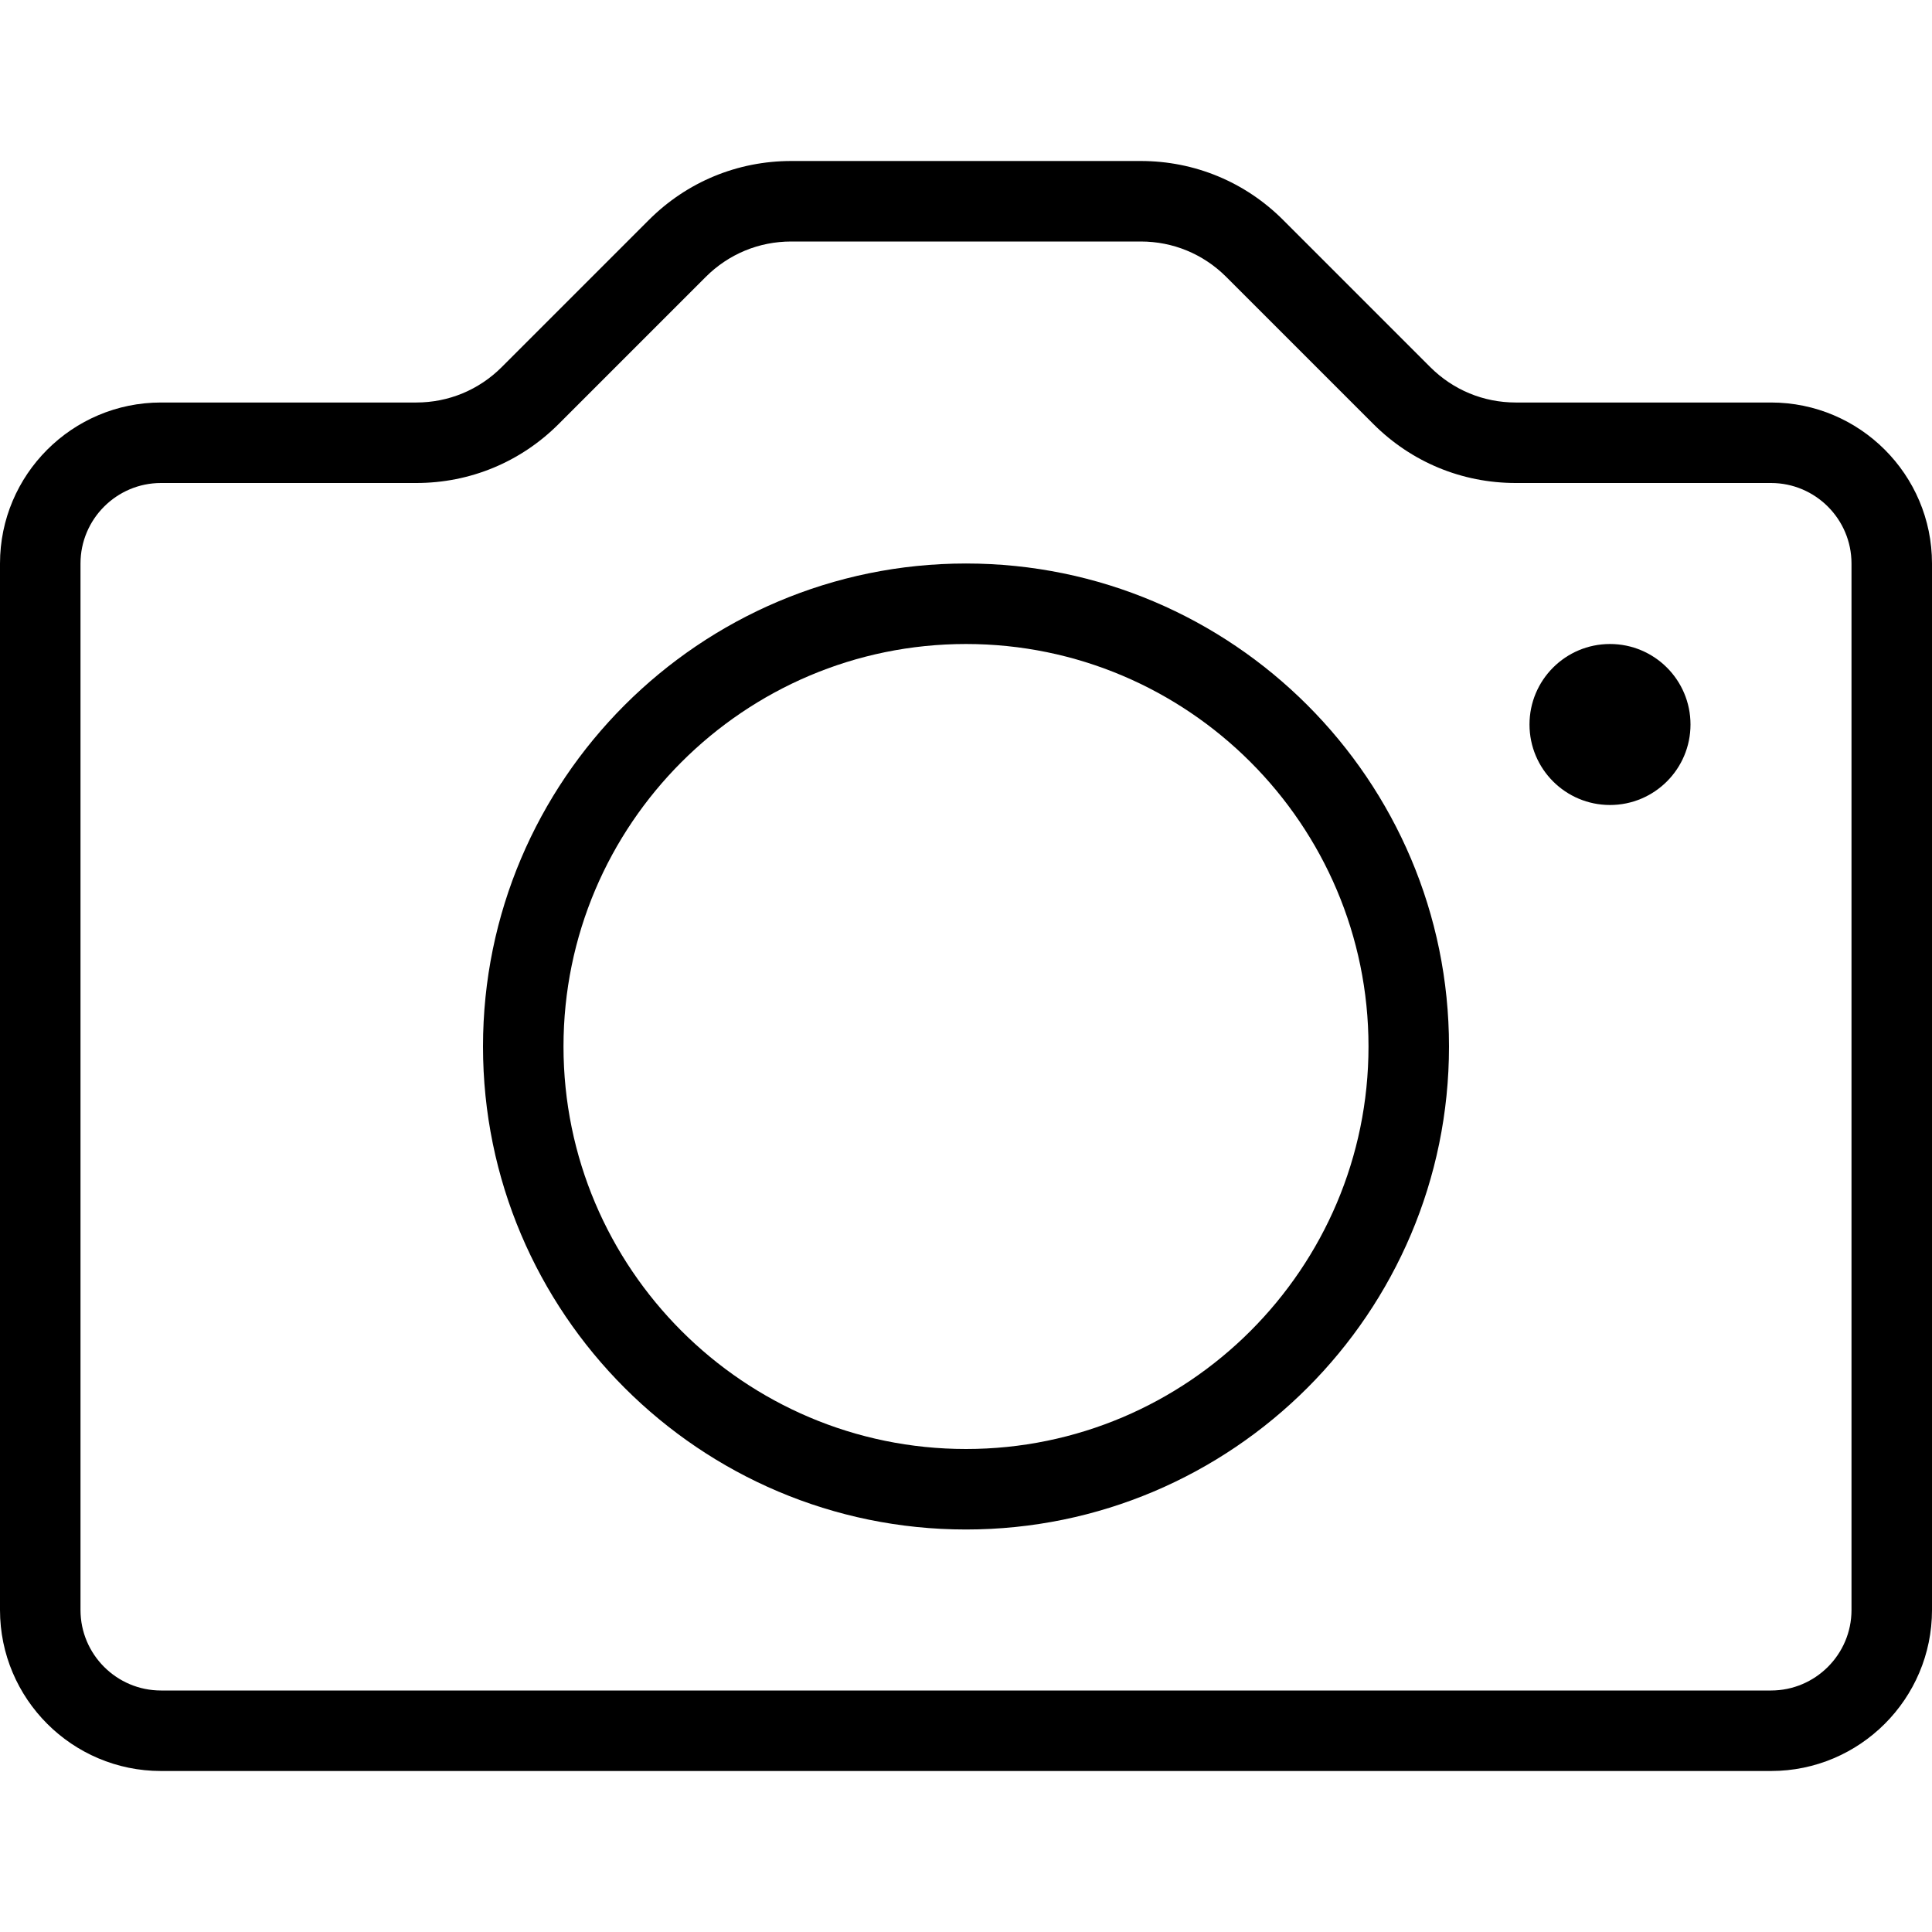 <?xml version="1.0" encoding="UTF-8"?> <!-- Generator: Adobe Illustrator 19.0.0, SVG Export Plug-In . SVG Version: 6.00 Build 0) --> <svg xmlns="http://www.w3.org/2000/svg" xmlns:xlink="http://www.w3.org/1999/xlink" id="Layer_1" x="0px" y="0px" viewBox="0 0 512 512" style="enable-background:new 0 0 512 512;" xml:space="preserve"> <g> <g> <g> <path d="M256,149.333c-70.583,0-128,57.417-128,128s57.417,128,128,128s128-57.417,128-128S326.583,149.333,256,149.333z M256,384c-58.813,0-106.667-47.854-106.667-106.667S197.188,170.667,256,170.667s106.667,47.854,106.667,106.667 S314.813,384,256,384z"></path> <circle cx="426.667" cy="192" r="21.333"></circle> <path d="M469.333,106.667h-67.656c-8.552,0-16.583-3.333-22.635-9.375l-39-39c-10.073-10.073-23.469-15.625-37.719-15.625 h-92.646c-14.25,0-27.646,5.552-37.719,15.625l-39,39c-6.052,6.042-14.083,9.375-22.635,9.375H42.667 C19.135,106.667,0,125.802,0,149.333v277.333c0,23.531,19.135,42.667,42.667,42.667h426.667 c23.531,0,42.667-19.135,42.667-42.667V149.333C512,125.802,492.865,106.667,469.333,106.667z M490.667,426.667 c0,11.76-9.573,21.333-21.333,21.333H42.667c-11.76,0-21.333-9.573-21.333-21.333V149.333c0-11.76,9.573-21.333,21.333-21.333 h67.656c14.25,0,27.646-5.552,37.719-15.625l39-39C193.094,67.333,201.125,64,209.677,64h92.646 c8.552,0,16.583,3.333,22.635,9.375l39,39C374.031,122.448,387.427,128,401.677,128h67.656c11.76,0,21.333,9.573,21.333,21.333 V426.667z"></path> </g> </g> </g> <g> </g> <g> </g> <g> </g> <g> </g> <g> </g> <g> </g> <g> </g> <g> </g> <g> </g> <g> </g> <g> </g> <g> </g> <g> </g> <g> </g> <g> </g> </svg> 